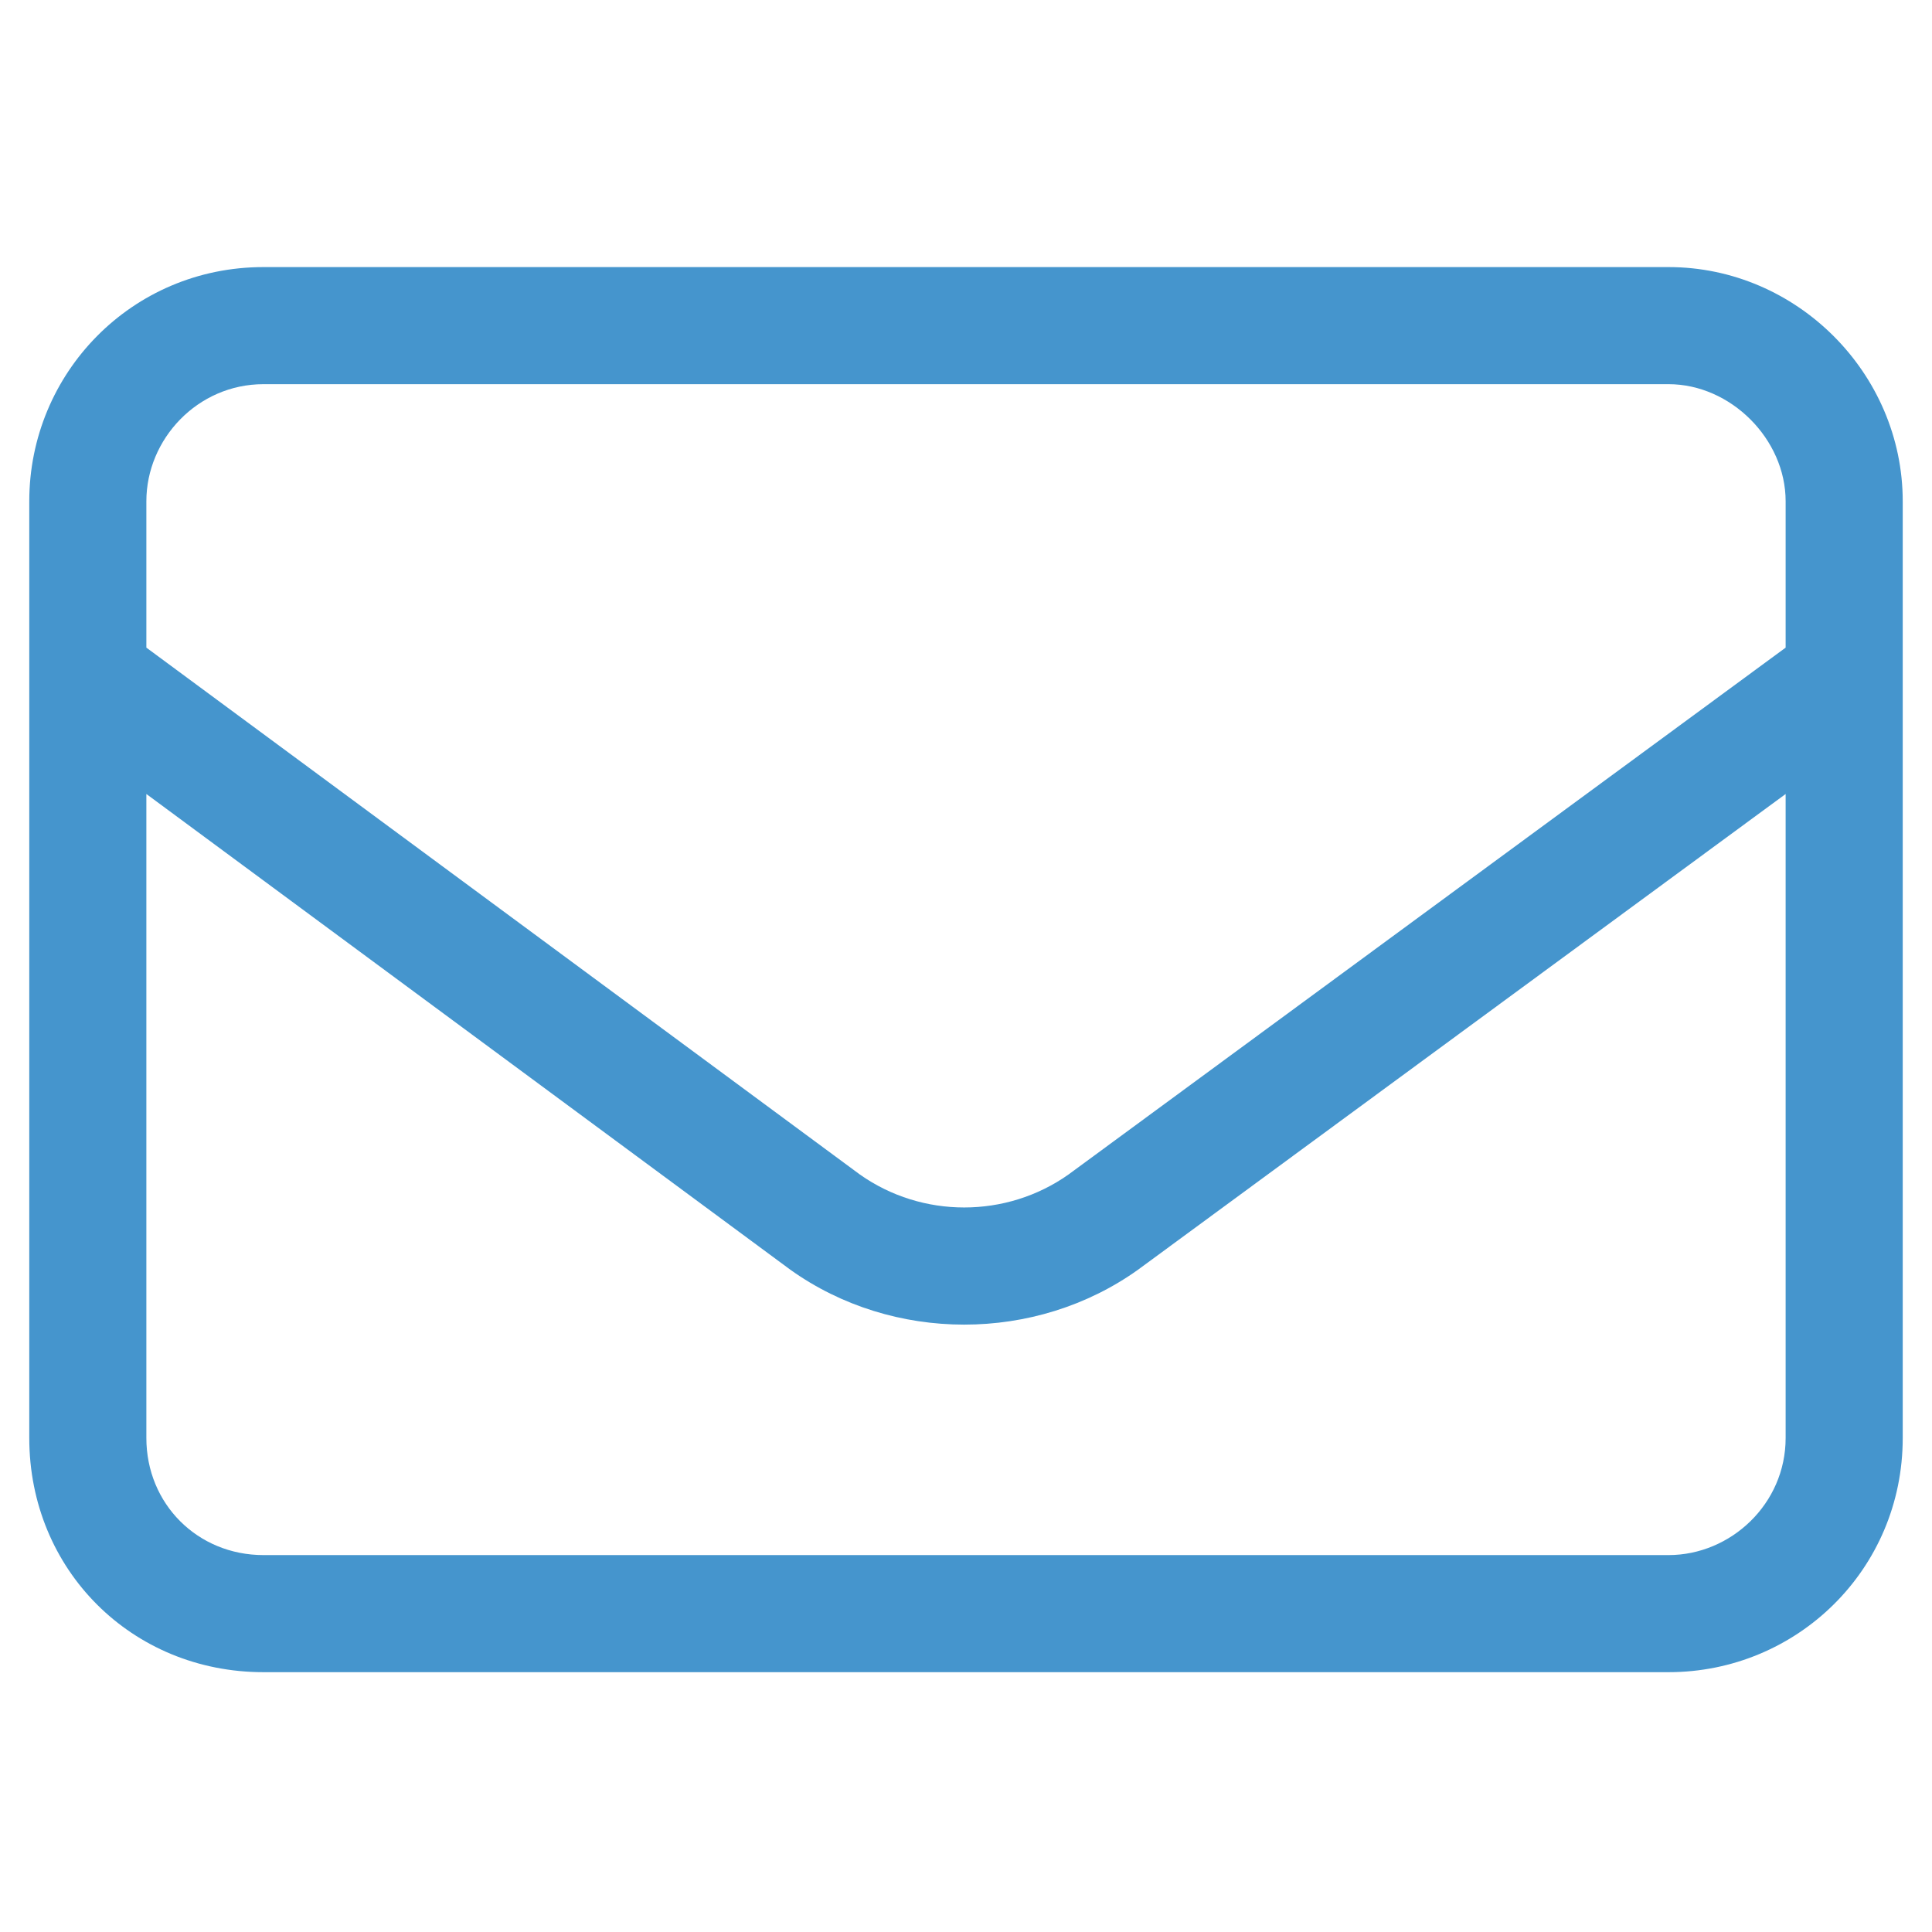 <svg width="33" height="33" viewBox="0 0 33 33" fill="none" xmlns="http://www.w3.org/2000/svg">
<path d="M4.5 6.562C3.375 6.562 2.5 7.5 2.5 8.562V11.062L14.688 20.062C15.75 20.812 17.188 20.812 18.25 20.062L30.5 11.062V8.562C30.5 7.5 29.562 6.562 28.5 6.562H4.5ZM2.5 13.562V24.562C2.5 25.688 3.375 26.562 4.5 26.562H28.5C29.562 26.562 30.5 25.688 30.5 24.562V13.562L19.438 21.688C17.688 22.938 15.25 22.938 13.5 21.688L2.5 13.562ZM0.5 8.562C0.5 6.375 2.25 4.562 4.5 4.562H28.5C30.688 4.562 32.5 6.375 32.5 8.562V24.562C32.5 26.812 30.688 28.562 28.5 28.562H4.5C2.25 28.562 0.5 26.812 0.5 24.562V8.562Z" fill="#4595CD"/>
</svg>
